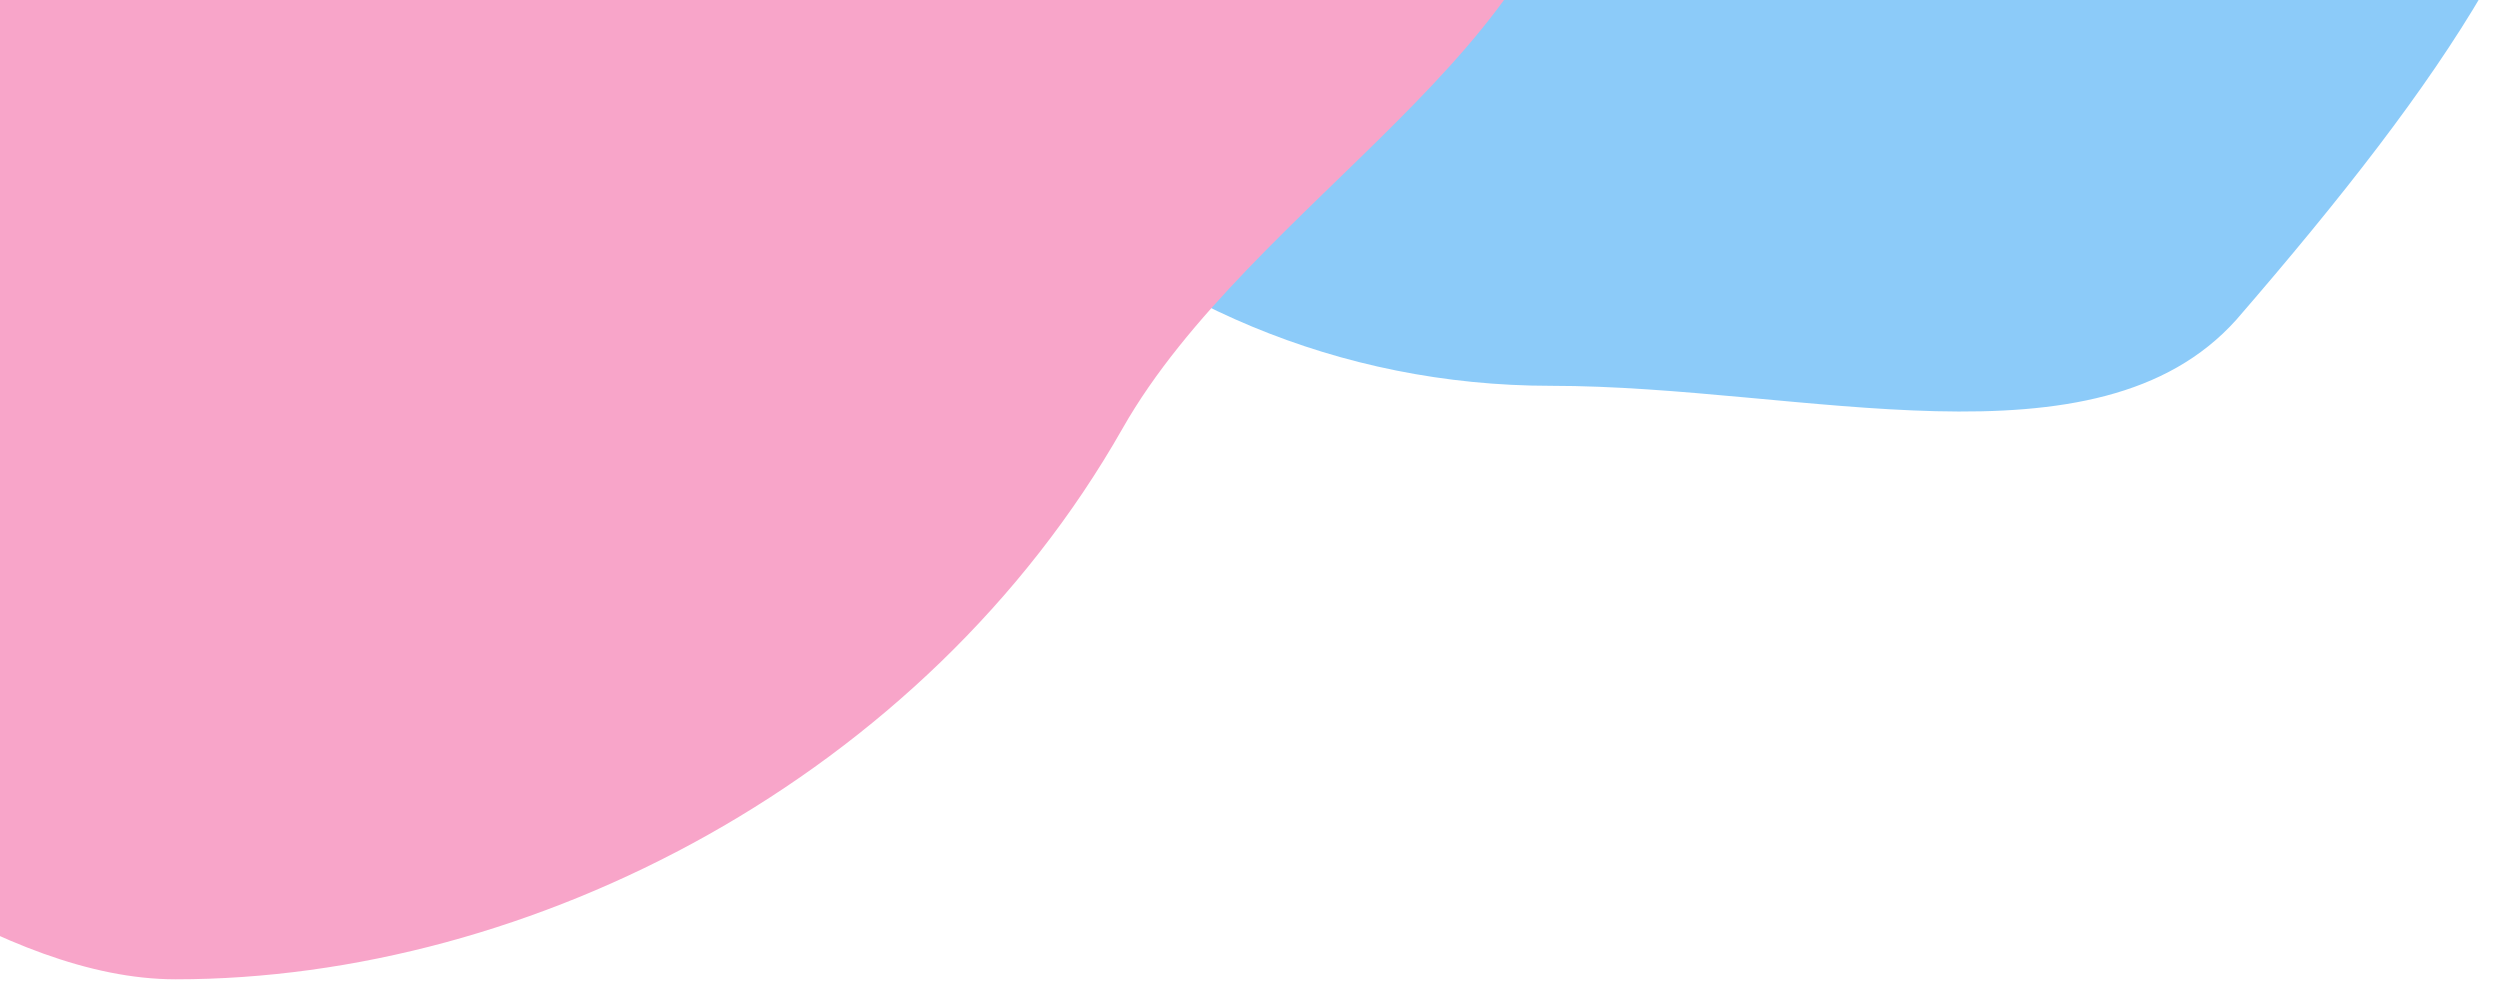 <svg xmlns="http://www.w3.org/2000/svg" xmlns:xlink="http://www.w3.org/1999/xlink" width="345" height="137" viewBox="0 0 345 137">
  <defs>
    <clipPath id="clip-path">
      <rect id="長方形_24" data-name="長方形 24" width="345" height="137" transform="translate(-1424 1219)" fill="#fff" stroke="#707070" stroke-width="1"/>
    </clipPath>
    <clipPath id="clip-path-2">
      <rect id="長方形_22" data-name="長方形 22" width="1366" height="768" fill="#fff" stroke="#707070" stroke-width="1"/>
    </clipPath>
  </defs>
  <g id="マスクグループ_5" data-name="マスクグループ 5" transform="translate(1424 -1219)" clip-path="url(#clip-path)">
    <g id="マスクグループ_3" data-name="マスクグループ 3" transform="translate(-1424 1219)" clip-path="url(#clip-path-2)">
      <g id="グループ_60" data-name="グループ 60">
        <path id="パス_146" data-name="パス 146" d="M106.033,0c58.56,0,141.033,60.747,141.033,119.7,0,23.937-17.249,49.635-46.455,83.389-19.258,21.5-59.793,9.115-94.578,9.115C47.473,212.208,0,165.709,0,106.752S47.473,0,106.033,0Z" transform="translate(108 -158.962)" fill="#8ccbf9"/>
        <path id="パス_147" data-name="パス 147" d="M173.979,0C93.384,0-4.3,45.342-4.3,126.334c0,56.856,26.222,86.868,66.707,111.783,17.129,10.542,43.361,32.172,67.379,32.172,49,0,103.266-27.78,130.677-76.024C278.053,163.3,323,140.7,323,108.954,323,27.962,254.574,0,173.979,0Z" transform="translate(-105.546 -135.145)" fill="#f8a5c9"/>
        <path id="パス_148" data-name="パス 148" d="M187.741.847c71.991,0,72.963,45.71,72.963,102.886s-58.36,103.526-130.352,103.526S0,160.908,0,103.733C0,76.8,40.443,66.51,75.221,48.2,114.094,27.732,149.657.847,187.741.847Z" transform="translate(932 662.878)" fill="#fabe78"/>
        <path id="パス_149" data-name="パス 149" d="M233.57,124.957c90.177,24.513,110.874,13.83,110.874,111.323S267.579,355.45,173.011,355.45-2.574,419.2-2.574,321.7c0-61.031,27.116-131.021,81.532-170.464C146.2,108.141,189.672,118.194,233.57,124.957Z" transform="translate(1092.356 446.295)" fill="#a3d165"/>
        <path id="パス_150" data-name="パス 150" d="M81.611,8.786c49.984-17.06,97.125-11.7,97.125,37.756S137.208,189.4,89.546,166.319,0,149.83,0,100.375,31.627,25.845,81.611,8.786Z" transform="translate(1463.627 462.018) rotate(90)" fill="#fde87a"/>
      </g>
    </g>
  </g>
</svg>
